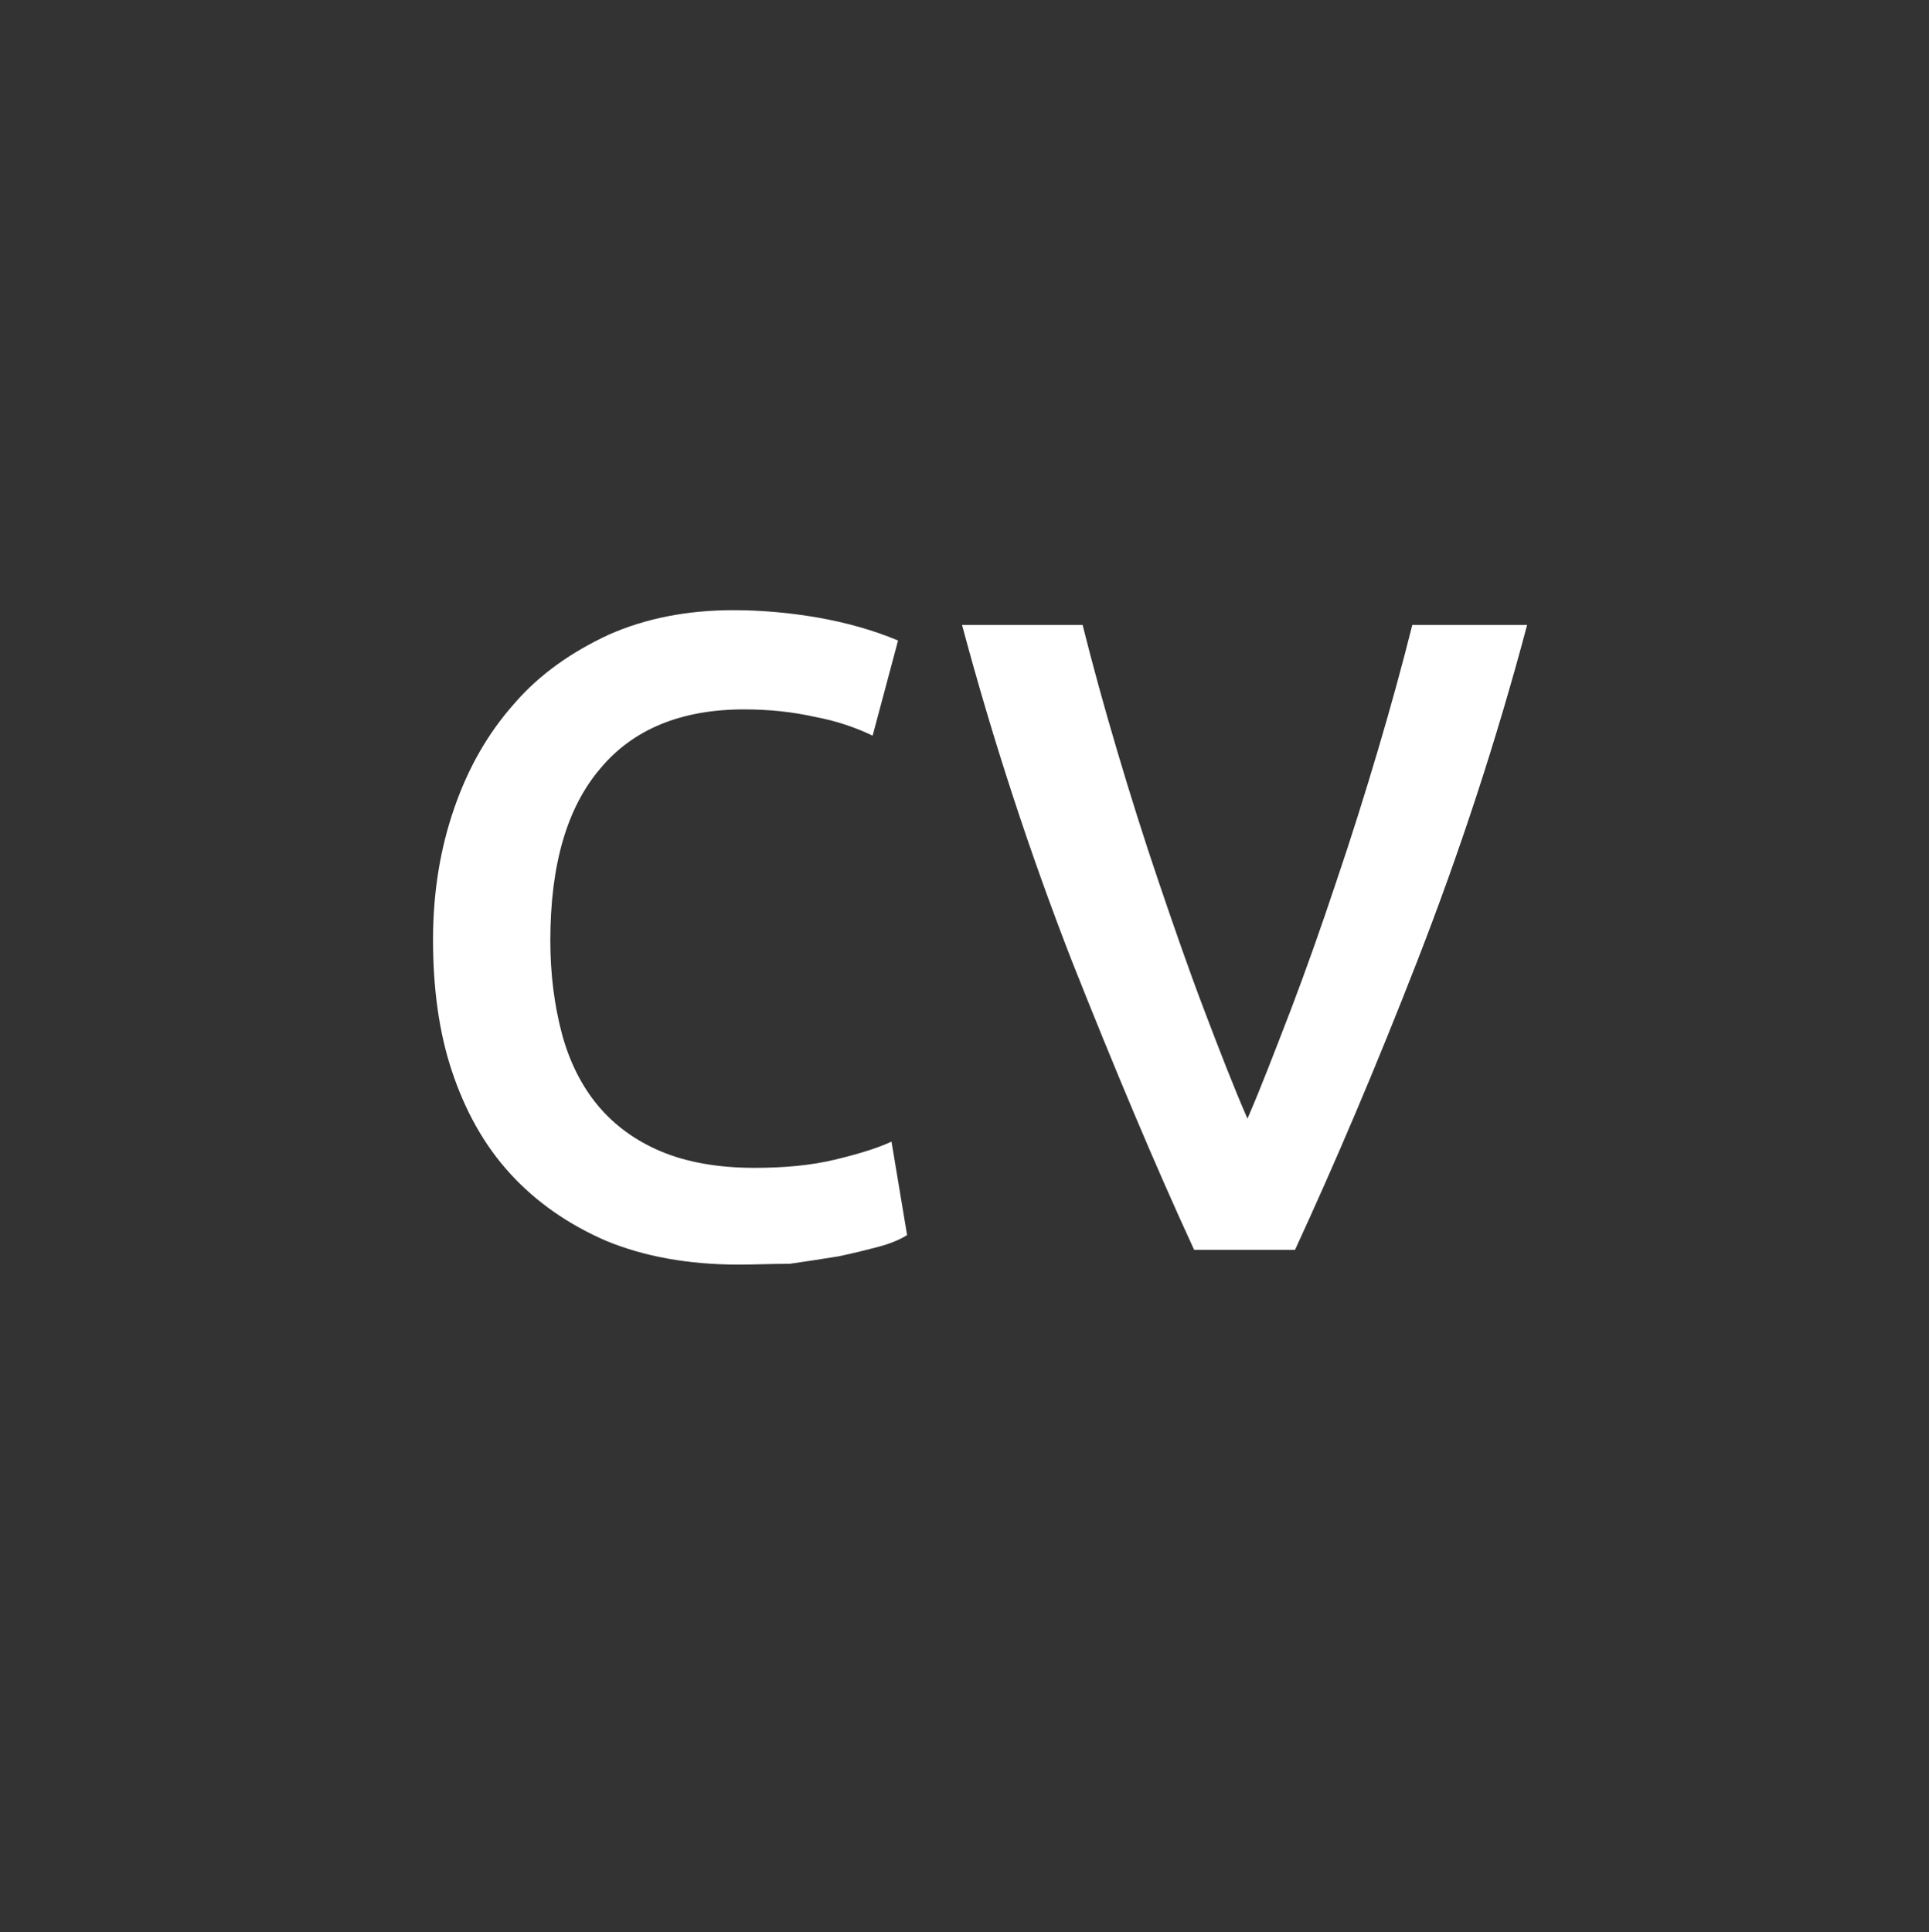 <?xml version="1.0" encoding="utf-8"?>
<!-- Generator: Adobe Illustrator 22.1.0, SVG Export Plug-In . SVG Version: 6.00 Build 0)  -->
<svg version="1.1" xmlns="http://www.w3.org/2000/svg" xmlns:xlink="http://www.w3.org/1999/xlink" x="0px" y="0px"
	 viewBox="0 0 235.2 235.6" style="enable-background:new 0 0 235.2 235.6;" xml:space="preserve">
<rect x="0" y="0" width="235.2" height="235.6" fill="#333333" stroke="none"/>
<style type="text/css">
	.st0{fill:#FFFFFF;}
</style>
<g id="Calque_1">
	<title>CV</title>
</g>
<g id="Calque_2">
	<g>
		<path class="st0" d="M90.1,154.2c-6.2,0-11.6-1-16.2-2.9c-4.6-2-8.5-4.7-11.7-8.2c-3.2-3.5-5.5-7.7-7.1-12.5
			c-1.6-4.8-2.3-10.2-2.3-16c0-5.9,0.9-11.2,2.6-16.1c1.7-4.9,4.1-9.1,7.3-12.7c3.1-3.6,7-6.3,11.5-8.4c4.5-2,9.6-3,15.2-3
			c3.4,0,6.8,0.3,10.3,0.9c3.4,0.6,6.7,1.5,9.8,2.8l-3.1,11.6c-2.1-1-4.4-1.8-7.1-2.3c-2.7-0.6-5.5-0.9-8.6-0.9
			c-7.6,0-13.5,2.4-17.5,7.2c-4.1,4.8-6.1,11.8-6.1,21c0,4.1,0.5,7.9,1.4,11.3c0.9,3.4,2.4,6.4,4.4,8.8c2,2.4,4.6,4.3,7.7,5.6
			c3.1,1.3,6.9,2,11.4,2c3.6,0,6.9-0.3,9.8-1c2.9-0.7,5.2-1.4,6.9-2.2l1.9,11.4c-0.8,0.5-1.9,1-3.4,1.4c-1.5,0.4-3.1,0.8-5,1.2
			c-1.9,0.3-3.8,0.6-5.9,0.9C94,154.1,92,154.2,90.1,154.2z"/>
		<path class="st0" d="M186.2,76.2c-3.8,14.3-8.3,27.9-13.4,41c-5.1,13.1-10.1,24.8-14.9,35.2h-12.3c-4.8-10.4-9.7-22.1-14.9-35.2
			c-5.1-13.1-9.6-26.8-13.4-41H132c1.2,4.8,2.6,9.9,4.2,15.3c1.6,5.4,3.3,10.8,5.1,16.1c1.8,5.3,3.6,10.5,5.5,15.5
			c1.9,5,3.6,9.4,5.3,13.3c1.7-3.9,3.4-8.4,5.3-13.3c1.9-5,3.7-10.1,5.5-15.5c1.8-5.3,3.5-10.7,5.1-16.1c1.6-5.4,3-10.5,4.2-15.3
			H186.2z"/>
	</g>
</g>
</svg>
